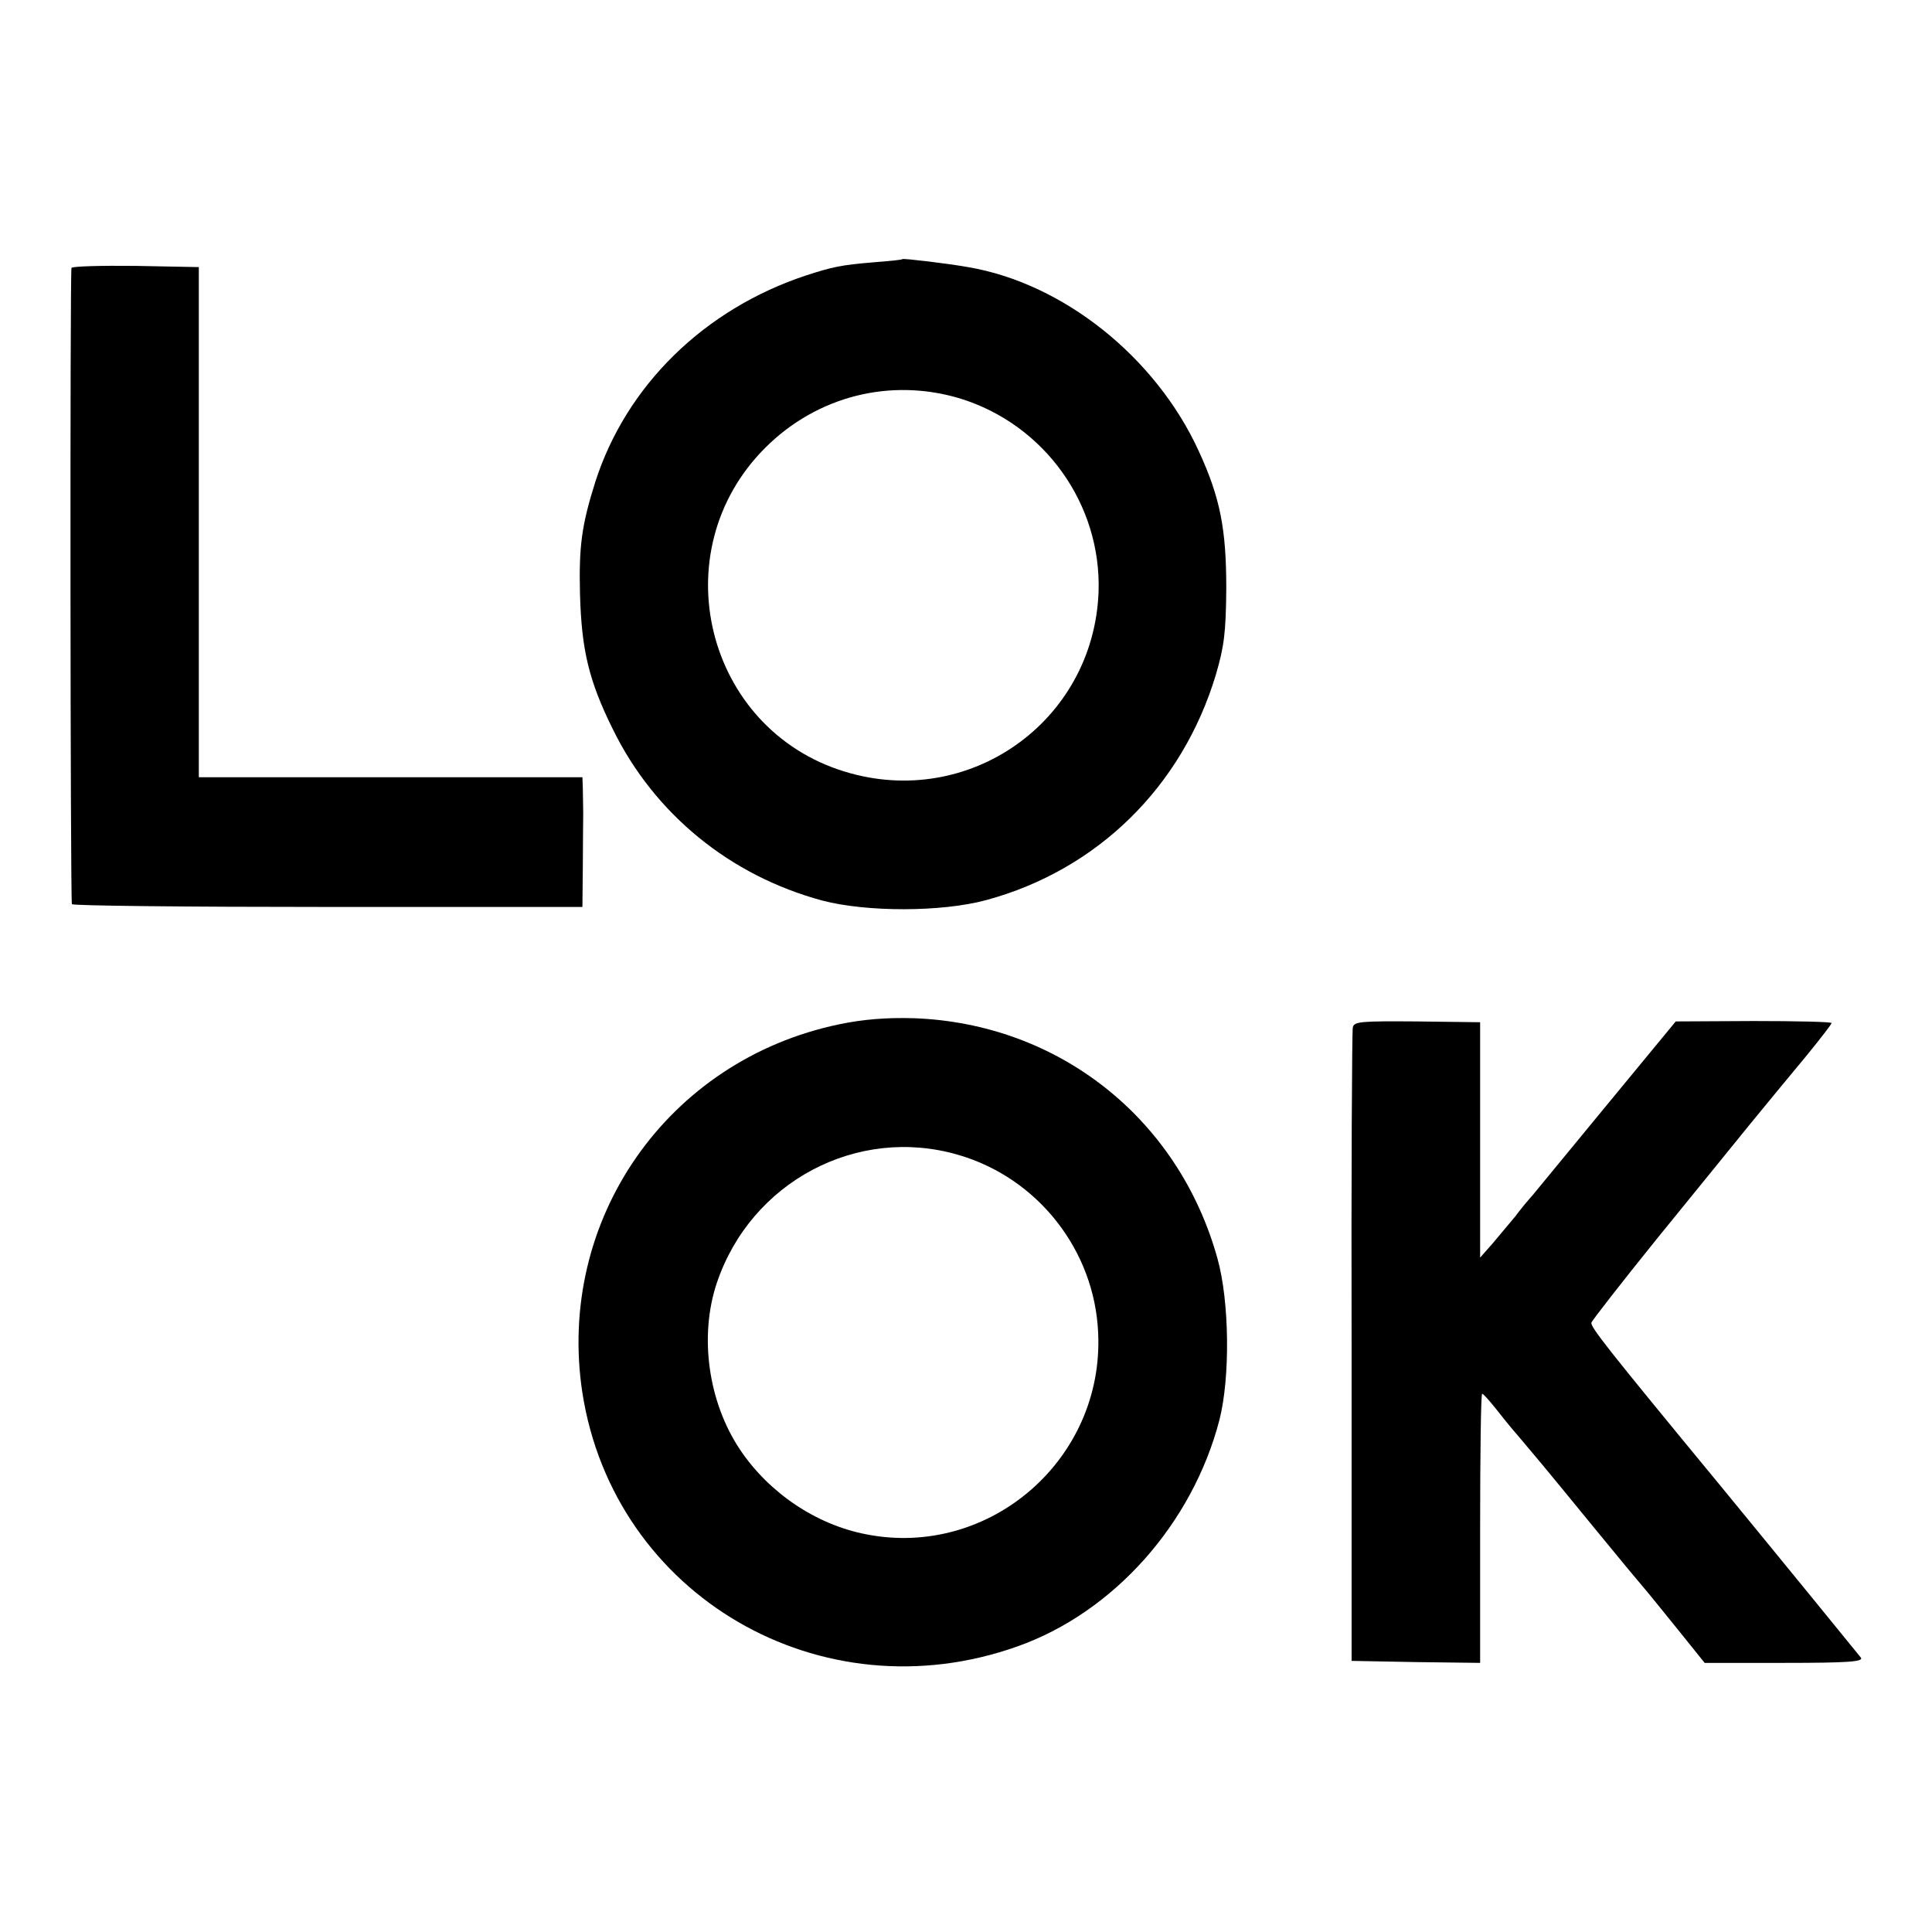 <?xml version="1.0" standalone="no"?>
<!DOCTYPE svg PUBLIC "-//W3C//DTD SVG 20010904//EN"
 "http://www.w3.org/TR/2001/REC-SVG-20010904/DTD/svg10.dtd">
<svg version="1.0" xmlns="http://www.w3.org/2000/svg"
 width="481pt" height="481pt" viewBox="0 0 481 481"
 preserveAspectRatio="xMidYMid meet">
<g transform="translate(0,481) scale(0.1,-0.1)"
fill="#000000" stroke="none">
<path d="M2247 4165 c-1 -2 -33 -5 -72 -8 -82 -7 -101 -11 -169 -33 -253 -84
-447 -274 -524 -514 -34 -108 -41 -160 -38 -280 4 -139 22 -215 82 -336 103
-210 291 -364 521 -426 110 -29 297 -29 408 1 277 75 488 282 572 561 21 72
25 105 26 215 0 148 -15 226 -69 343 -107 233 -337 417 -574 457 -50 9 -160
22 -163 20z m143 -347 c211 -65 353 -264 345 -483 -13 -322 -323 -541 -632
-446 -347 106 -456 548 -198 806 129 129 312 175 485 123z"/>
<path d="M178 4143 c-4 -7 -3 -1567 1 -1584 0 -4 287 -7 636 -7 l635 0 1 99
c0 55 1 115 1 134 0 19 -1 47 -1 63 l-1 27 -477 0 -478 0 0 635 0 635 -157 3
c-86 1 -158 -1 -160 -5z"/>
<path d="M2090 2260 c-429 -89 -706 -488 -640 -918 79 -505 594 -805 1083
-631 240 85 436 306 503 564 27 106 25 295 -5 402 -97 349 -396 585 -756 598
-69 2 -127 -3 -185 -15z m295 -325 c198 -57 340 -237 349 -443 15 -315 -270
-562 -577 -502 -125 24 -242 103 -314 210 -80 119 -103 284 -58 417 85 251
349 391 600 318z"/>
<path d="M3368 2252 c-2 -9 -4 -368 -3 -797 l0 -780 160 -3 160 -2 0 335 c0
184 2 335 5 335 3 0 16 -15 30 -32 14 -18 42 -53 64 -78 47 -56 47 -55 186
-225 63 -77 117 -142 120 -145 3 -3 39 -47 80 -98 l74 -92 199 0 c158 0 197 3
190 13 -12 15 -201 247 -353 432 -282 342 -320 391 -318 402 2 6 76 101 164
210 89 109 194 239 234 288 41 50 102 124 137 166 35 43 63 79 63 82 0 3 -87
5 -194 5 l-194 -1 -169 -205 c-92 -112 -176 -214 -186 -226 -10 -11 -31 -36
-45 -55 -15 -18 -41 -49 -57 -68 l-30 -34 0 293 0 293 -157 2 c-139 1 -157 0
-160 -15z"/>
</g>
</svg>
